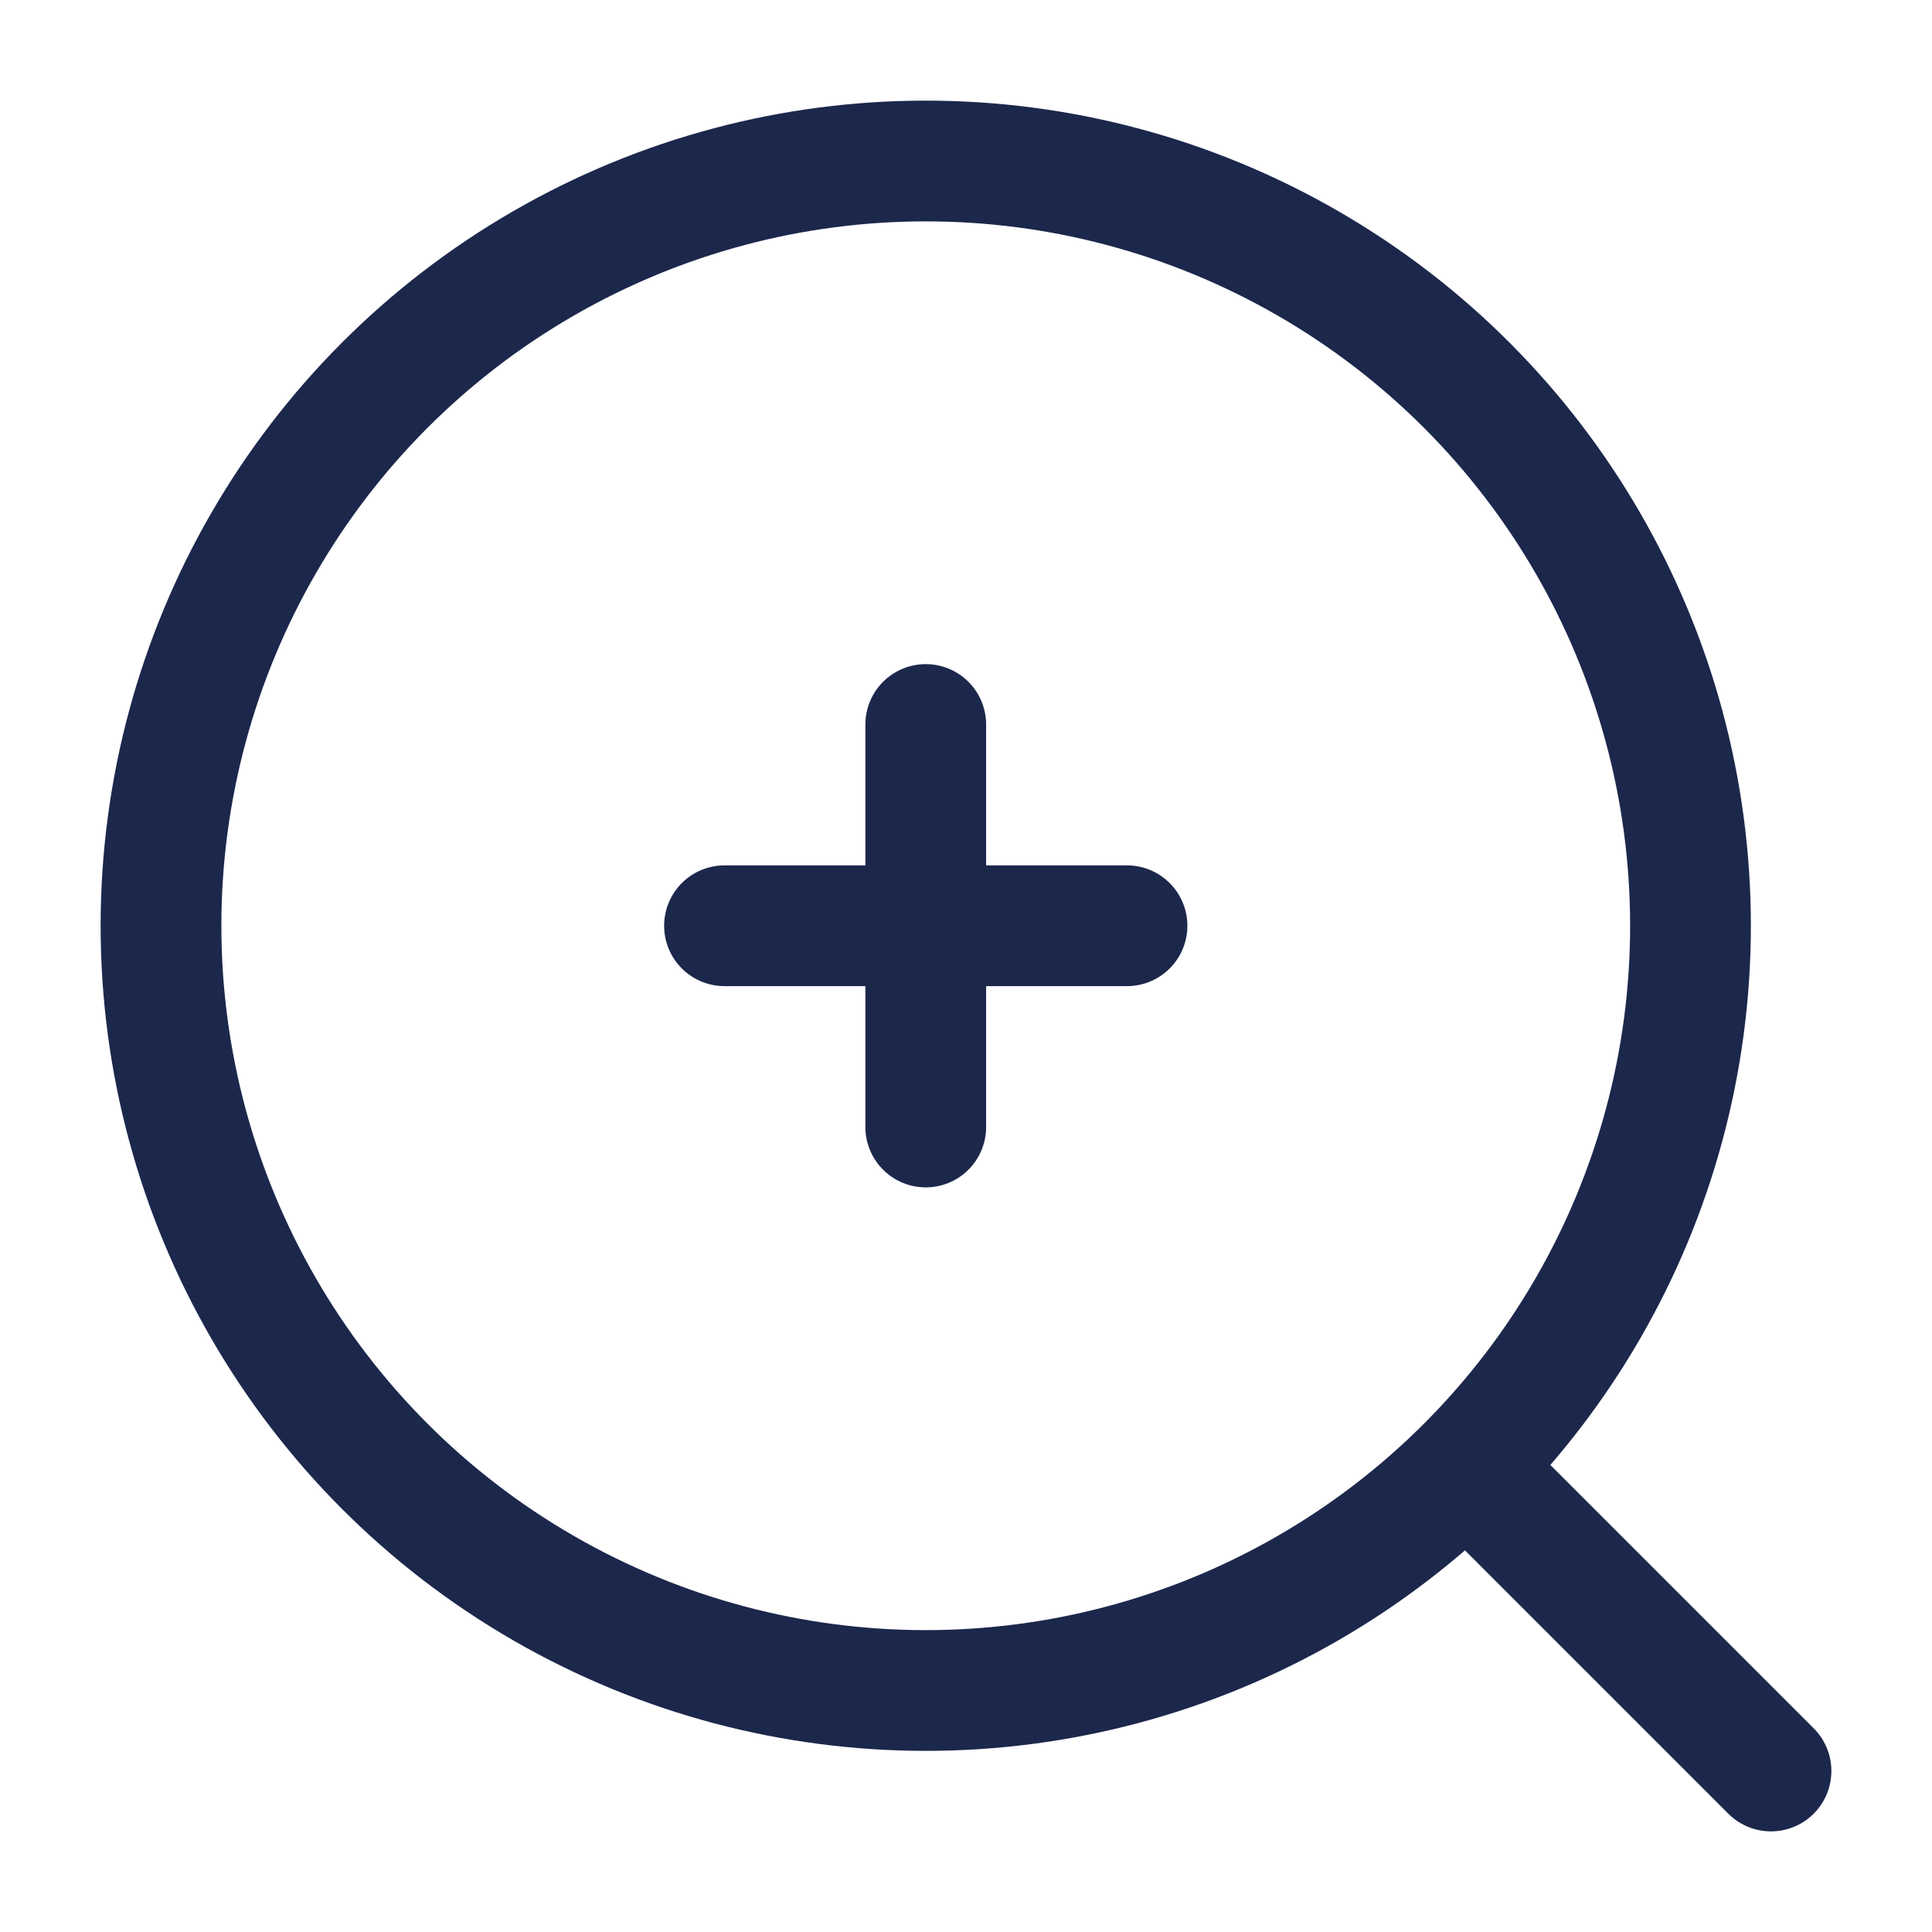 <?xml version="1.0" encoding="UTF-8"?> <svg xmlns="http://www.w3.org/2000/svg" width="24" height="24" viewBox="0 0 24 24" fill="none"> <circle cx="11.5" cy="11.5" r="9.5" stroke="#1C274C" stroke-width="1.5"></circle> <path d="M18.5 18.5L22 22" stroke="#1C274C" stroke-width="1.5" stroke-linecap="round"></path> <path d="M9 11.5H11.5M11.5 11.5H14M11.5 11.5V14M11.5 11.5V9" stroke="#1C274C" stroke-width="1.5" stroke-linecap="round"></path> </svg> 